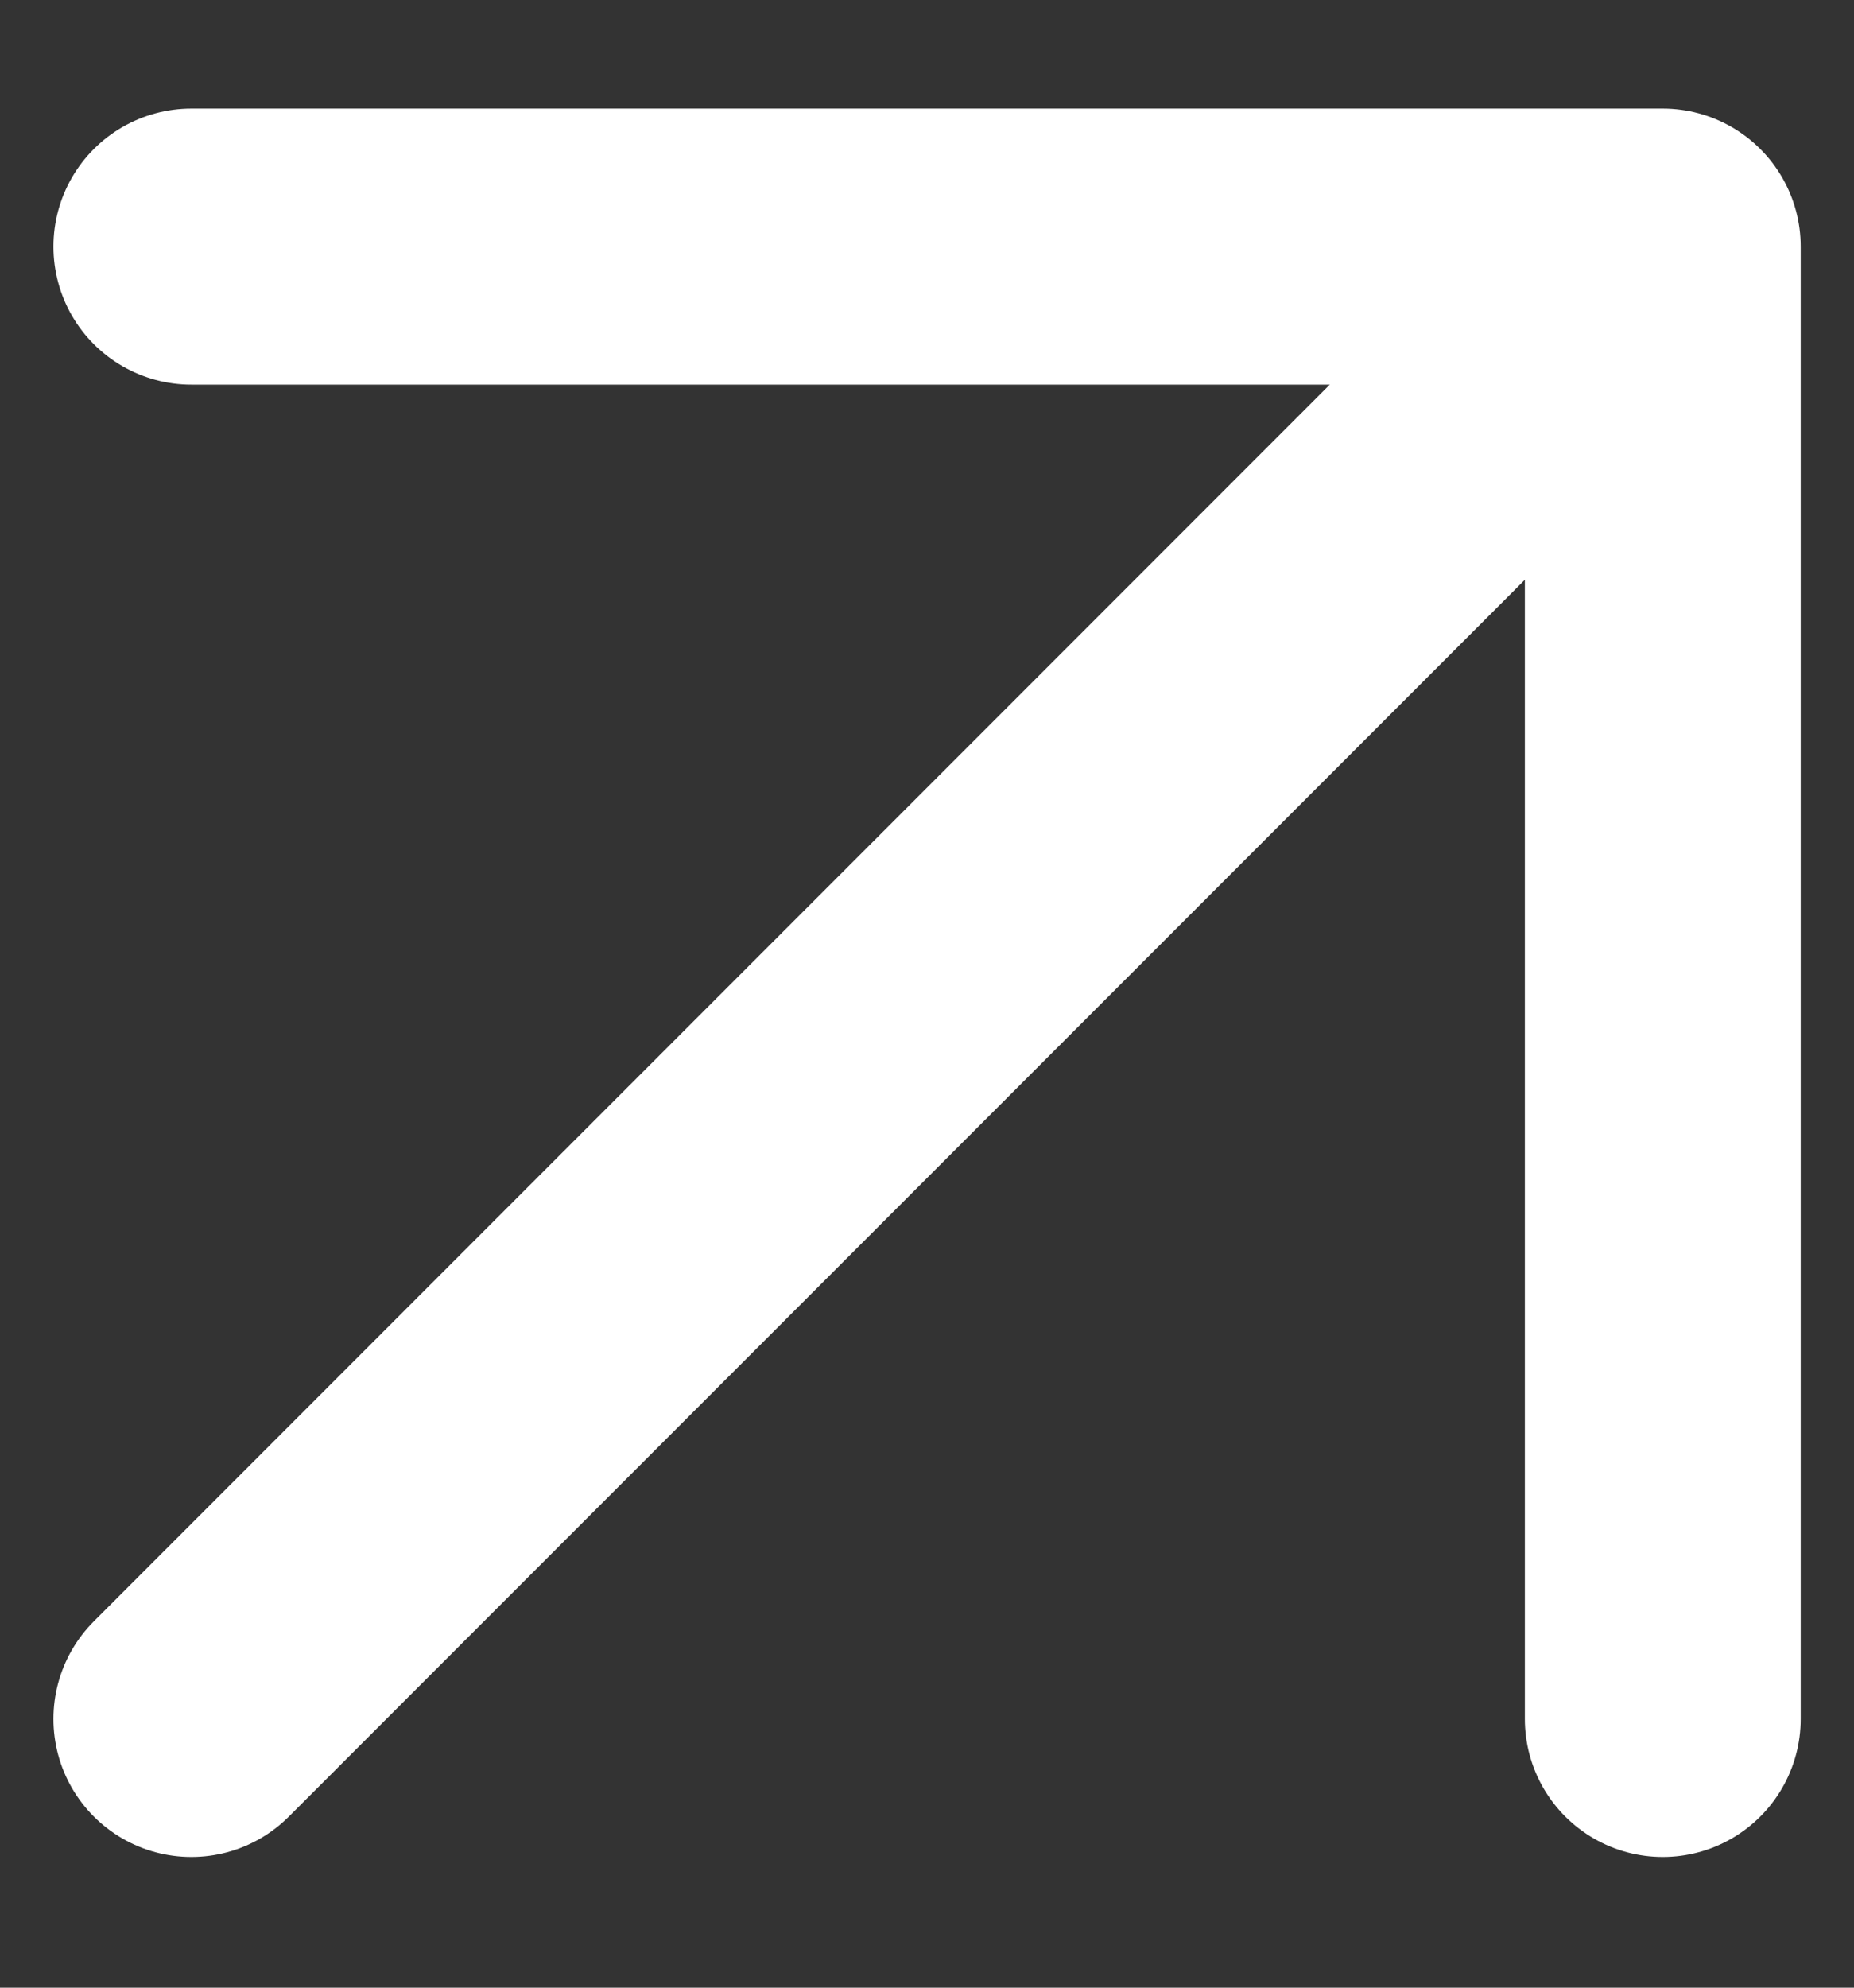 <?xml version="1.0" encoding="UTF-8"?> <svg xmlns="http://www.w3.org/2000/svg" width="14" height="15" viewBox="0 0 14 15" fill="none"><rect x="0" y="0" width="14" height="15" fill="#333333" stroke="none"/><path d="M1.445 12.972L12.556 1.861M12.556 1.861H1.445M12.556 1.861V12.972" stroke="white" stroke-width="2.083" stroke-linecap="round" stroke-linejoin="round"></path></svg> 